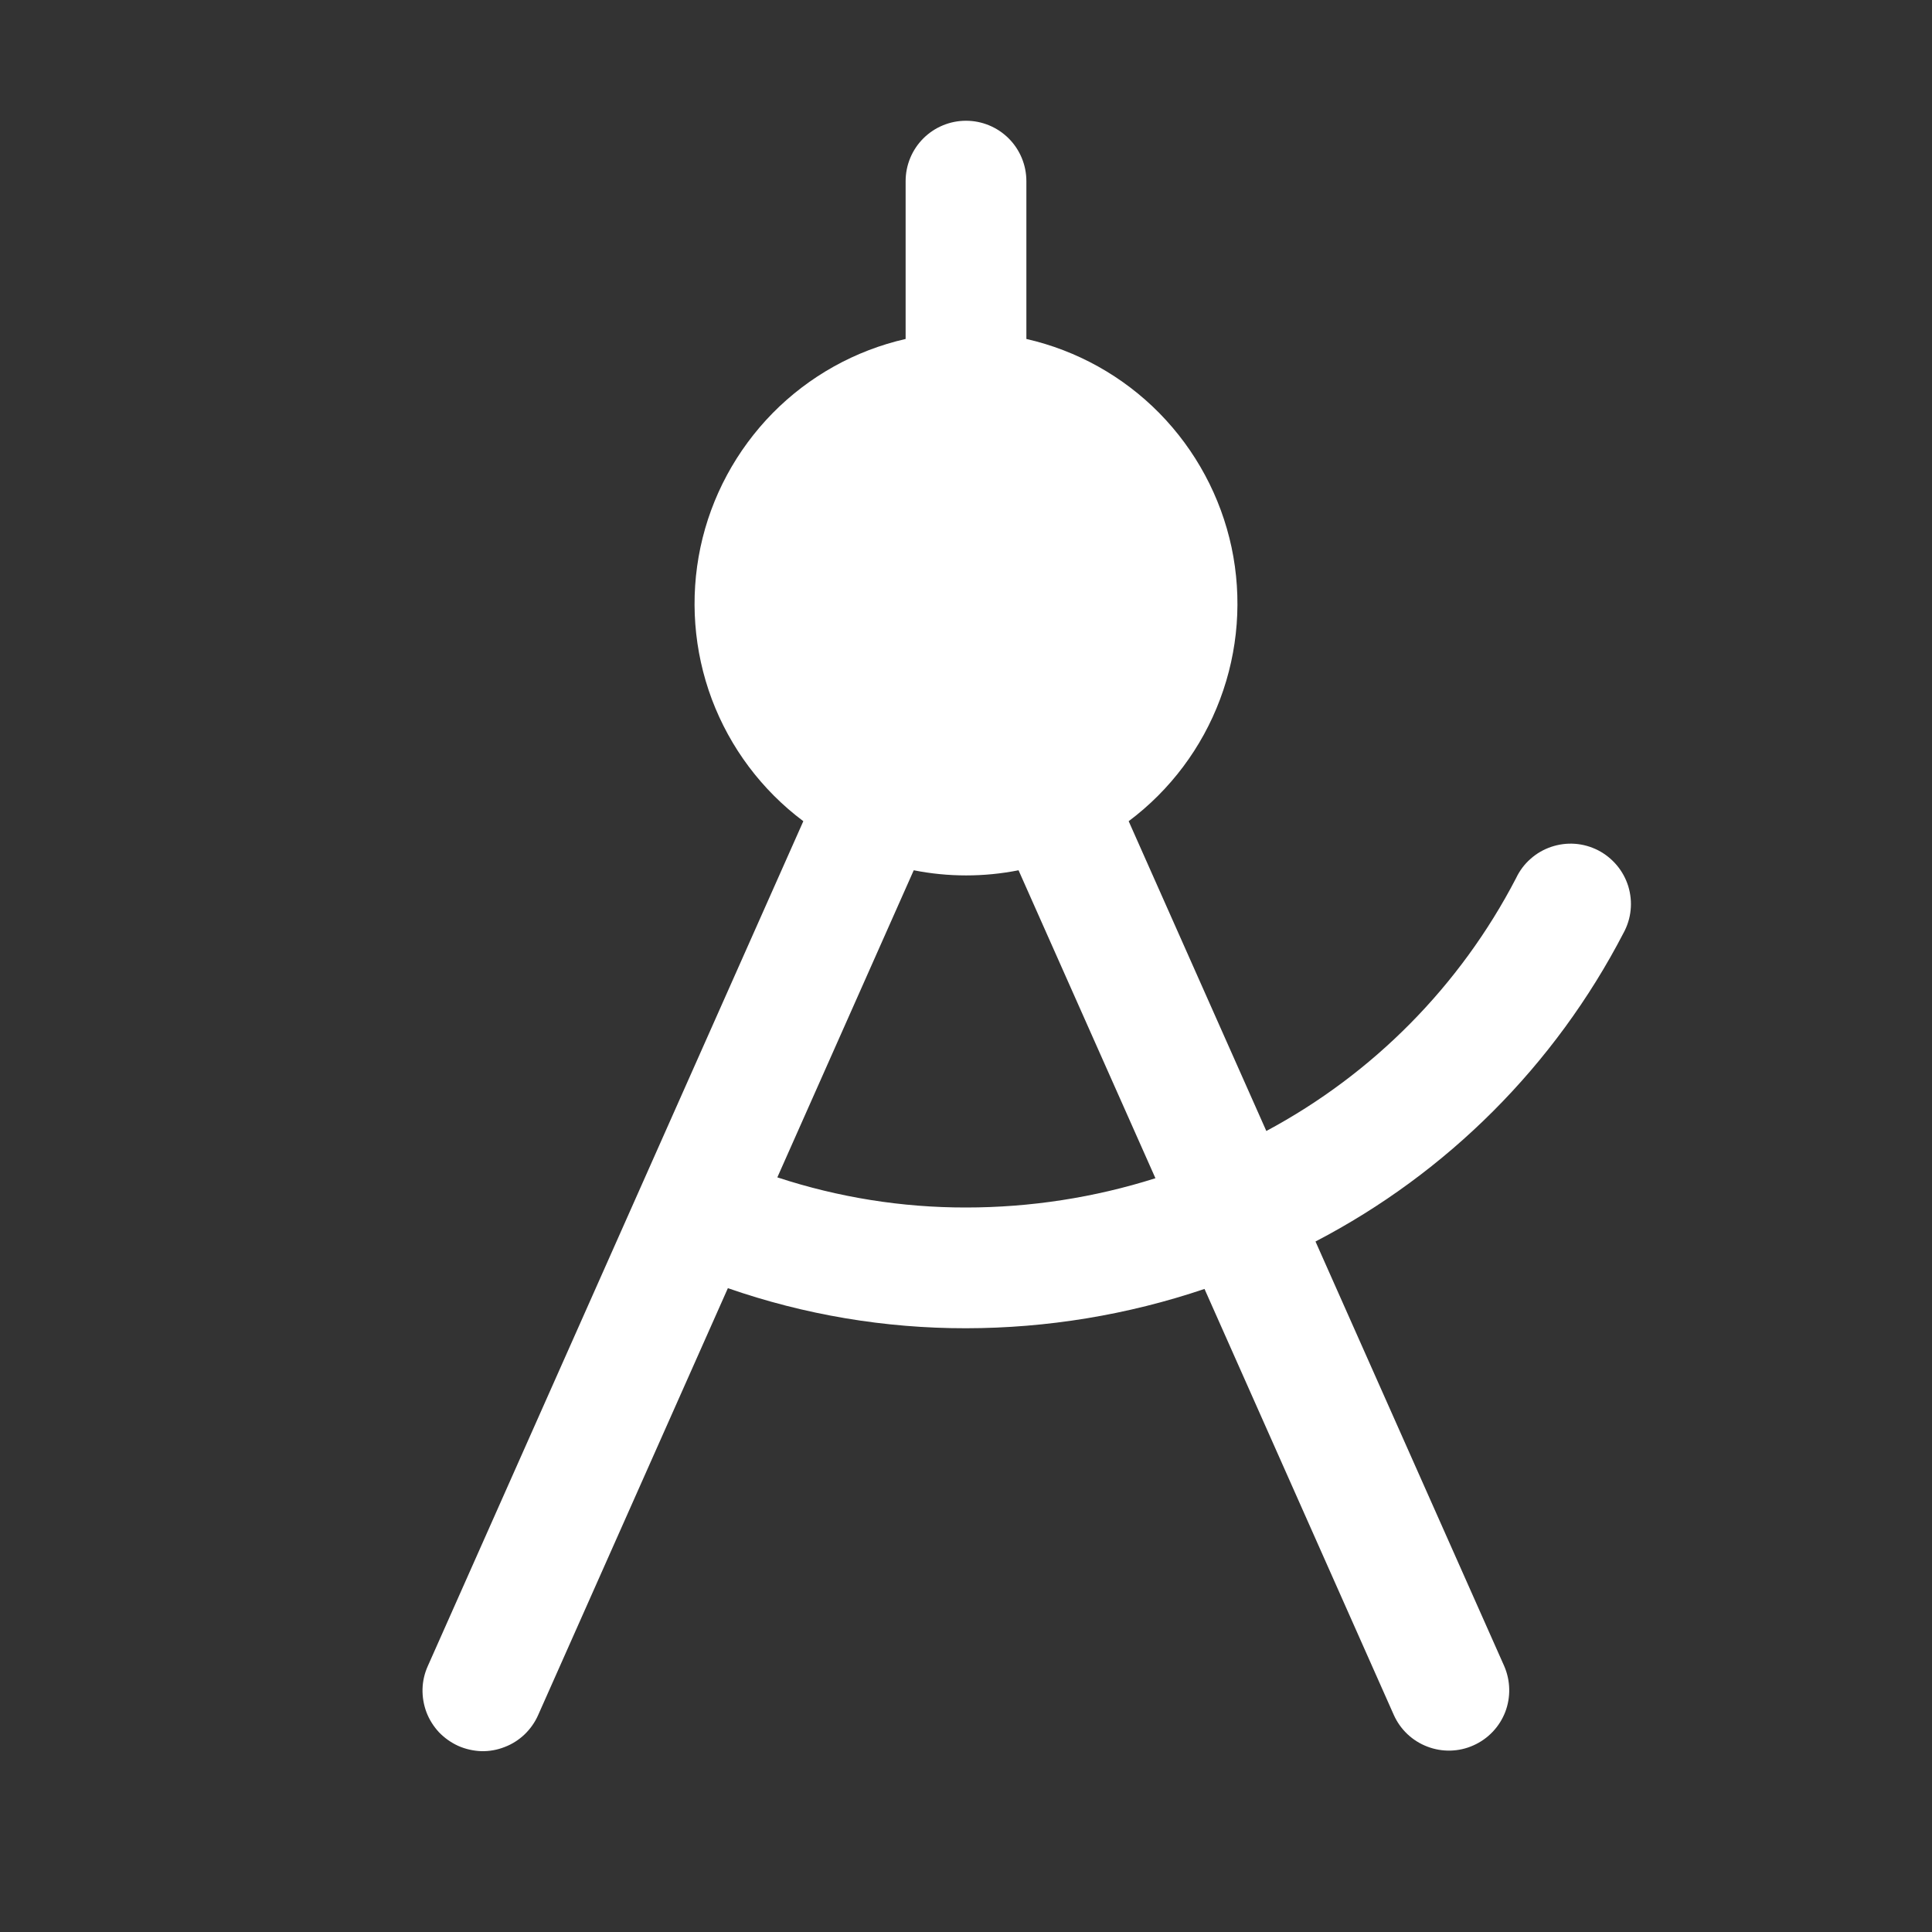 <svg width="20" height="20" viewBox="0 0 20 20" fill="none" xmlns="http://www.w3.org/2000/svg">
<rect x="0" y="0" width="20" height="20" fill="#333333" stroke="none"/>
<path d="M16.806 9.659C16.846 9.586 16.872 9.505 16.88 9.422C16.889 9.339 16.88 9.255 16.856 9.175C16.831 9.095 16.791 9.021 16.737 8.957C16.683 8.893 16.617 8.84 16.543 8.802C16.468 8.764 16.387 8.741 16.304 8.735C16.22 8.729 16.137 8.74 16.057 8.767C15.978 8.794 15.905 8.836 15.843 8.892C15.78 8.947 15.73 9.015 15.694 9.091C15.116 10.204 14.215 11.116 13.109 11.708L11.684 8.501C12.114 8.179 12.442 7.741 12.63 7.239C12.819 6.737 12.86 6.191 12.749 5.666C12.637 5.142 12.378 4.66 12.002 4.277C11.626 3.895 11.148 3.628 10.625 3.509V1.875C10.625 1.709 10.559 1.55 10.442 1.433C10.325 1.316 10.166 1.25 10 1.25C9.834 1.25 9.675 1.316 9.558 1.433C9.441 1.55 9.375 1.709 9.375 1.875V3.509C8.852 3.628 8.374 3.895 7.998 4.277C7.622 4.66 7.362 5.142 7.251 5.666C7.14 6.191 7.181 6.737 7.369 7.239C7.558 7.741 7.886 8.179 8.316 8.501L4.429 17.246C4.395 17.321 4.376 17.402 4.374 17.484C4.372 17.567 4.386 17.649 4.415 17.726C4.444 17.802 4.489 17.873 4.545 17.933C4.602 17.992 4.67 18.04 4.745 18.074C4.82 18.107 4.901 18.125 4.983 18.128C5.066 18.13 5.148 18.115 5.224 18.085C5.301 18.056 5.371 18.011 5.431 17.954C5.49 17.897 5.538 17.829 5.571 17.754L7.535 13.335C8.328 13.611 9.161 13.751 10 13.75C10.839 13.749 11.673 13.612 12.469 13.343L14.429 17.754C14.497 17.905 14.621 18.022 14.776 18.081C14.93 18.14 15.102 18.136 15.253 18.068C15.404 18.001 15.522 17.877 15.582 17.723C15.641 17.569 15.637 17.397 15.571 17.246L13.618 12.852C14.984 12.141 16.097 11.026 16.806 9.659ZM10 12.5C9.336 12.501 8.677 12.395 8.047 12.188L9.459 9.009C9.817 9.08 10.186 9.08 10.544 9.009L11.961 12.197C11.327 12.398 10.665 12.5 10 12.5Z" fill="white"/>
</svg>
